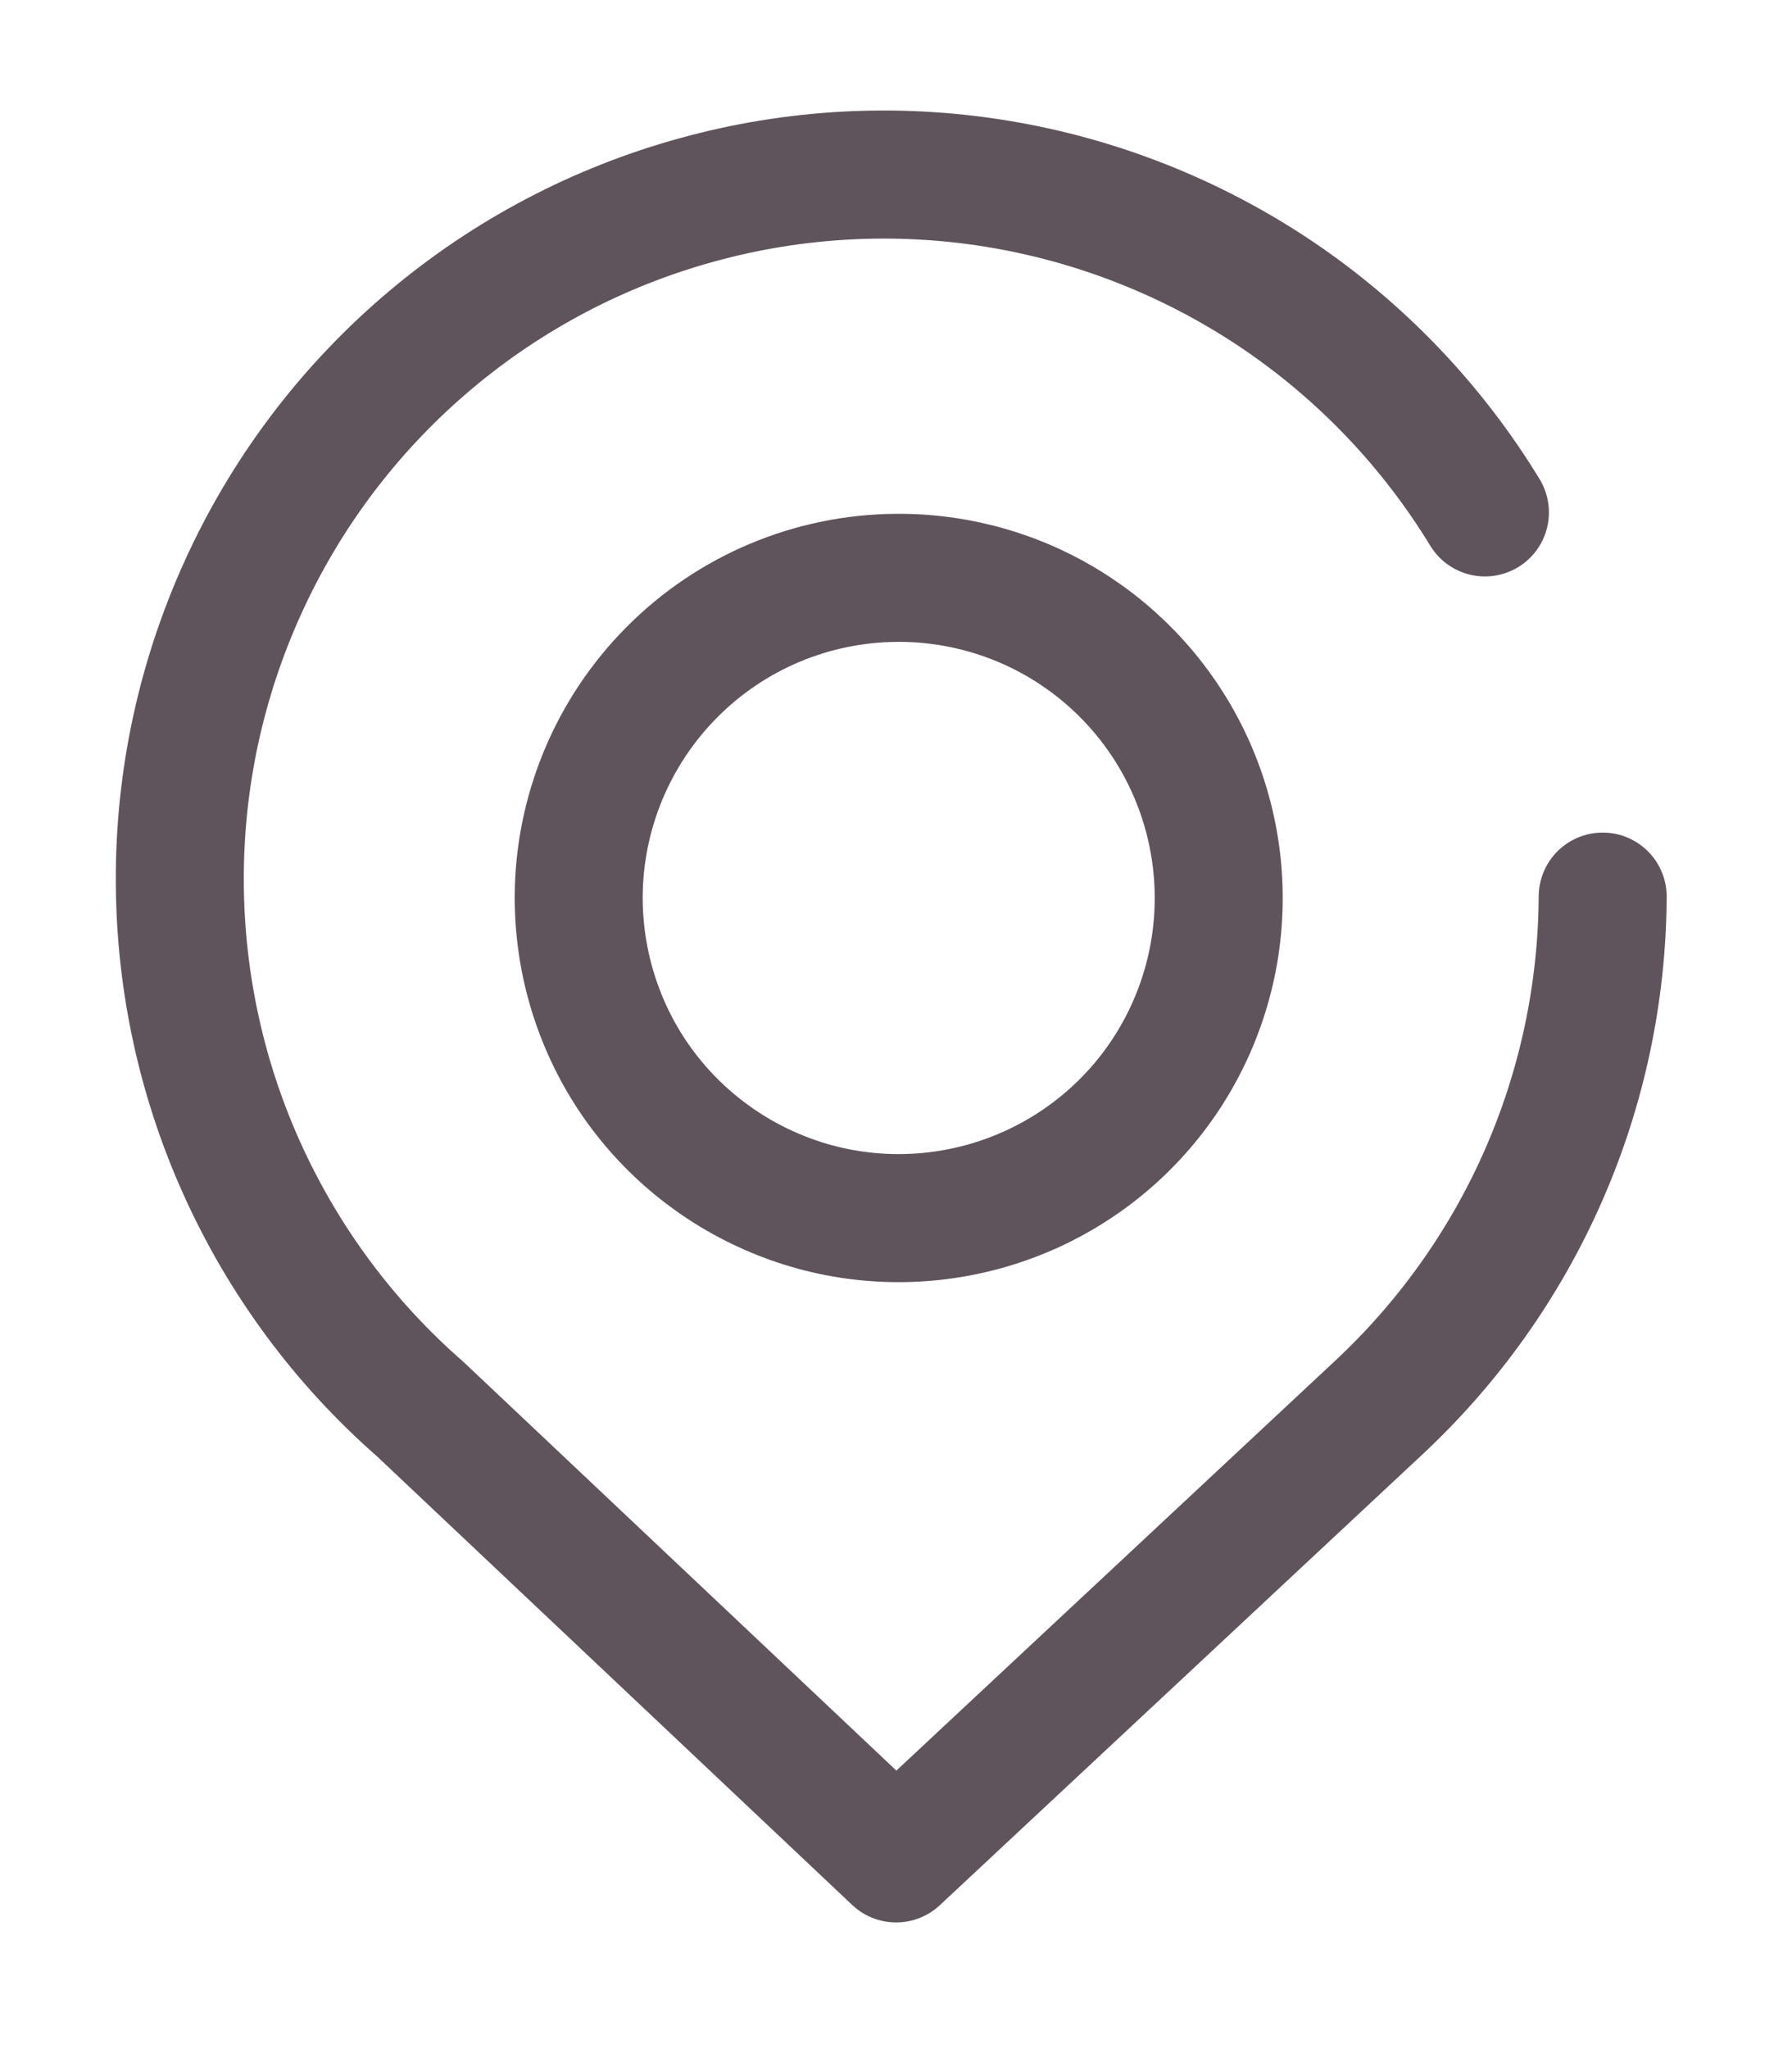 <svg width="14" height="16" viewBox="0 0 14 16" fill="none" xmlns="http://www.w3.org/2000/svg">
<path d="M12.521 7.001C12.517 7.753 12.359 8.496 12.056 9.184C11.753 9.872 11.312 10.49 10.761 11.001V11.001L7.001 14.511L3.281 11.001C2.684 10.479 2.208 9.834 1.884 9.11C1.56 8.387 1.397 7.602 1.405 6.809C1.412 6.016 1.592 5.235 1.93 4.518C2.268 3.8 2.757 3.165 3.363 2.655C3.97 2.144 4.68 1.771 5.444 1.561C6.208 1.35 7.009 1.307 7.791 1.435C8.574 1.563 9.319 1.859 9.977 2.301C10.634 2.744 11.188 3.324 11.601 4.001" stroke="#60545C" stroke-linecap="round" stroke-linejoin="round"/>
<path d="M7.002 4.512C7.497 4.508 7.983 4.651 8.397 4.924C8.811 5.197 9.134 5.586 9.326 6.043C9.518 6.501 9.57 7.004 9.475 7.491C9.38 7.977 9.143 8.425 8.793 8.776C8.443 9.127 7.997 9.366 7.51 9.463C7.024 9.56 6.52 9.511 6.063 9.32C5.605 9.13 5.214 8.808 4.939 8.396C4.665 7.983 4.52 7.498 4.521 7.002C4.524 6.344 4.786 5.714 5.25 5.248C5.714 4.781 6.344 4.517 7.002 4.512Z" stroke="#60545C" stroke-linecap="round" stroke-linejoin="round"/>
</svg>

